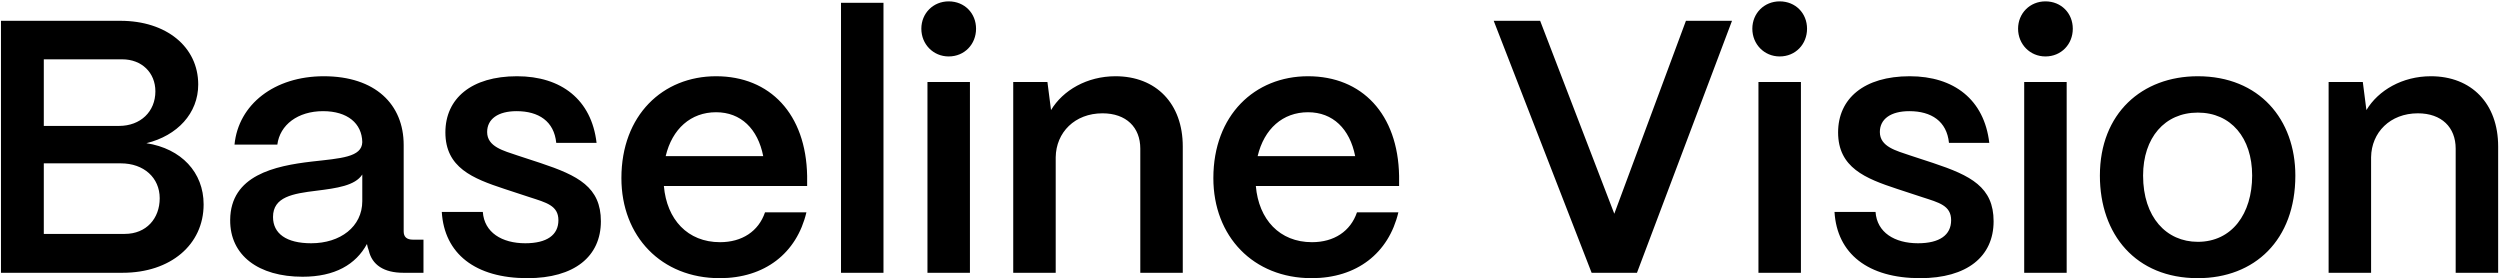 <svg width="889" height="99" viewBox="0 0 889 99" fill="none" xmlns="http://www.w3.org/2000/svg">
<path d="M43.608 97H0.344V7.4H42.84C59.096 7.4 70.488 16.616 70.488 30.056C70.488 40.296 63.064 48.232 52.056 50.92C64.472 52.84 72.408 61.288 72.408 72.68C72.408 87.016 60.632 97 43.608 97ZM15.576 21.096V44.776H42.328C50.008 44.776 55.256 39.656 55.256 32.488C55.256 25.832 50.392 21.096 43.48 21.096H15.576ZM15.576 58.088V83.176H44.376C52.056 83.176 56.792 77.672 56.792 70.504C56.792 63.208 51.16 58.088 42.968 58.088H15.576ZM107.58 98.408C91.964 98.408 81.724 90.856 81.852 78.184C81.98 62.312 97.724 58.984 110.908 57.448C121.148 56.296 128.7 55.912 128.828 50.536C128.7 43.88 123.58 39.528 114.876 39.528C105.916 39.528 99.516 44.392 98.62 51.432H83.388C84.796 37.096 97.596 27.112 115.132 27.112C133.436 27.112 143.548 37.096 143.548 51.56V82.28C143.548 84.2 144.572 85.224 146.876 85.224H150.588V97H143.42C136.508 97 132.284 94.184 131.132 89.064C130.876 88.424 130.62 87.528 130.492 86.76C126.524 94.056 119.1 98.408 107.58 98.408ZM110.652 86.504C121.02 86.504 128.828 80.616 128.828 71.528V62.056C126.268 66.024 119.74 66.92 112.572 67.816C104.124 68.84 97.084 69.992 97.084 77.16C97.084 83.048 101.82 86.504 110.652 86.504ZM187.563 98.92C169.003 98.92 157.995 90.216 157.099 75.368H171.691C172.203 82.664 178.475 86.504 186.795 86.504C194.475 86.504 198.571 83.56 198.571 78.312C198.571 73.064 194.219 72.04 188.331 70.12L179.371 67.176C168.107 63.464 158.379 59.624 158.379 47.08C158.379 35.048 167.595 27.112 183.851 27.112C199.595 27.112 210.347 35.432 212.139 50.792H197.803C197.035 43.112 191.531 39.528 183.723 39.528C177.067 39.528 173.227 42.344 173.227 46.952C173.227 52.2 179.115 53.608 183.979 55.272L192.171 57.96C205.611 62.44 213.675 66.536 213.675 78.696C213.675 91.24 204.203 98.92 187.563 98.92ZM255.915 98.92C235.179 98.92 220.971 84.072 220.971 63.336C220.971 40.936 235.691 27.112 254.635 27.112C273.835 27.112 286.635 40.552 287.019 62.568V66.152H236.075C237.099 78.056 244.523 86.12 256.043 86.12C263.851 86.12 269.739 82.28 272.043 75.496H286.763C283.307 90.088 271.915 98.92 255.915 98.92ZM236.715 55.528H271.403C269.483 45.8 263.467 39.912 254.635 39.912C245.675 39.912 239.019 45.8 236.715 55.528ZM314.165 97H299.061V1H314.165V97ZM337.357 20.072C331.853 20.072 327.629 15.72 327.629 10.216C327.629 4.712 331.853 0.488 337.357 0.488C342.989 0.488 347.085 4.712 347.085 10.216C347.085 15.72 342.989 20.072 337.357 20.072ZM344.909 97H329.805V29.16H344.909V97ZM375.409 97H360.305V29.16H372.465L373.745 39.144C377.969 32.104 386.545 27.112 396.657 27.112C411.121 27.112 420.593 36.84 420.593 52.072V97H405.489V52.84C405.489 45.288 400.497 40.296 392.049 40.296C382.193 40.296 375.537 47.08 375.409 55.912V97ZM466.415 98.92C445.679 98.92 431.471 84.072 431.471 63.336C431.471 40.936 446.191 27.112 465.135 27.112C484.335 27.112 497.135 40.552 497.519 62.568V66.152H446.575C447.599 78.056 455.023 86.12 466.543 86.12C474.351 86.12 480.239 82.28 482.543 75.496H497.263C493.807 90.088 482.415 98.92 466.415 98.92ZM447.215 55.528H481.903C479.983 45.8 473.967 39.912 465.135 39.912C456.175 39.912 449.519 45.8 447.215 55.528ZM582.108 97H565.98L531.164 7.4H547.676L574.044 76.008L599.516 7.4H615.9L582.108 97ZM632.857 20.072C627.353 20.072 623.129 15.72 623.129 10.216C623.129 4.712 627.353 0.488 632.857 0.488C638.489 0.488 642.585 4.712 642.585 10.216C642.585 15.72 638.489 20.072 632.857 20.072ZM640.409 97H625.305V29.16H640.409V97ZM682.813 98.92C664.253 98.92 653.245 90.216 652.349 75.368H666.941C667.453 82.664 673.725 86.504 682.045 86.504C689.725 86.504 693.821 83.56 693.821 78.312C693.821 73.064 689.469 72.04 683.581 70.12L674.621 67.176C663.357 63.464 653.629 59.624 653.629 47.08C653.629 35.048 662.845 27.112 679.101 27.112C694.845 27.112 705.597 35.432 707.389 50.792H693.053C692.285 43.112 686.781 39.528 678.973 39.528C672.317 39.528 668.477 42.344 668.477 46.952C668.477 52.2 674.365 53.608 679.229 55.272L687.421 57.96C700.861 62.44 708.925 66.536 708.925 78.696C708.925 91.24 699.453 98.92 682.813 98.92ZM727.357 20.072C721.853 20.072 717.629 15.72 717.629 10.216C717.629 4.712 721.853 0.488 727.357 0.488C732.989 0.488 737.085 4.712 737.085 10.216C737.085 15.72 732.989 20.072 727.357 20.072ZM734.909 97H719.805V29.16H734.909V97ZM781.537 98.92C759.521 98.92 746.721 83.432 746.721 62.44C746.721 40.296 761.697 27.112 781.537 27.112C803.425 27.112 816.225 42.472 816.225 62.44C816.225 85.352 801.761 98.92 781.537 98.92ZM781.537 85.992C793.697 85.992 800.865 76.008 800.865 62.44C800.865 49 793.313 40.04 781.537 40.04C769.761 40.04 762.081 49 762.081 62.44C762.081 77.288 770.401 85.992 781.537 85.992ZM843.159 97H828.055V29.16H840.215L841.495 39.144C845.719 32.104 854.295 27.112 864.407 27.112C878.871 27.112 888.343 36.84 888.343 52.072V97H873.239V52.84C873.239 45.288 868.247 40.296 859.799 40.296C849.943 40.296 843.287 47.08 843.159 55.912V97Z" fill="black"/>
</svg>
